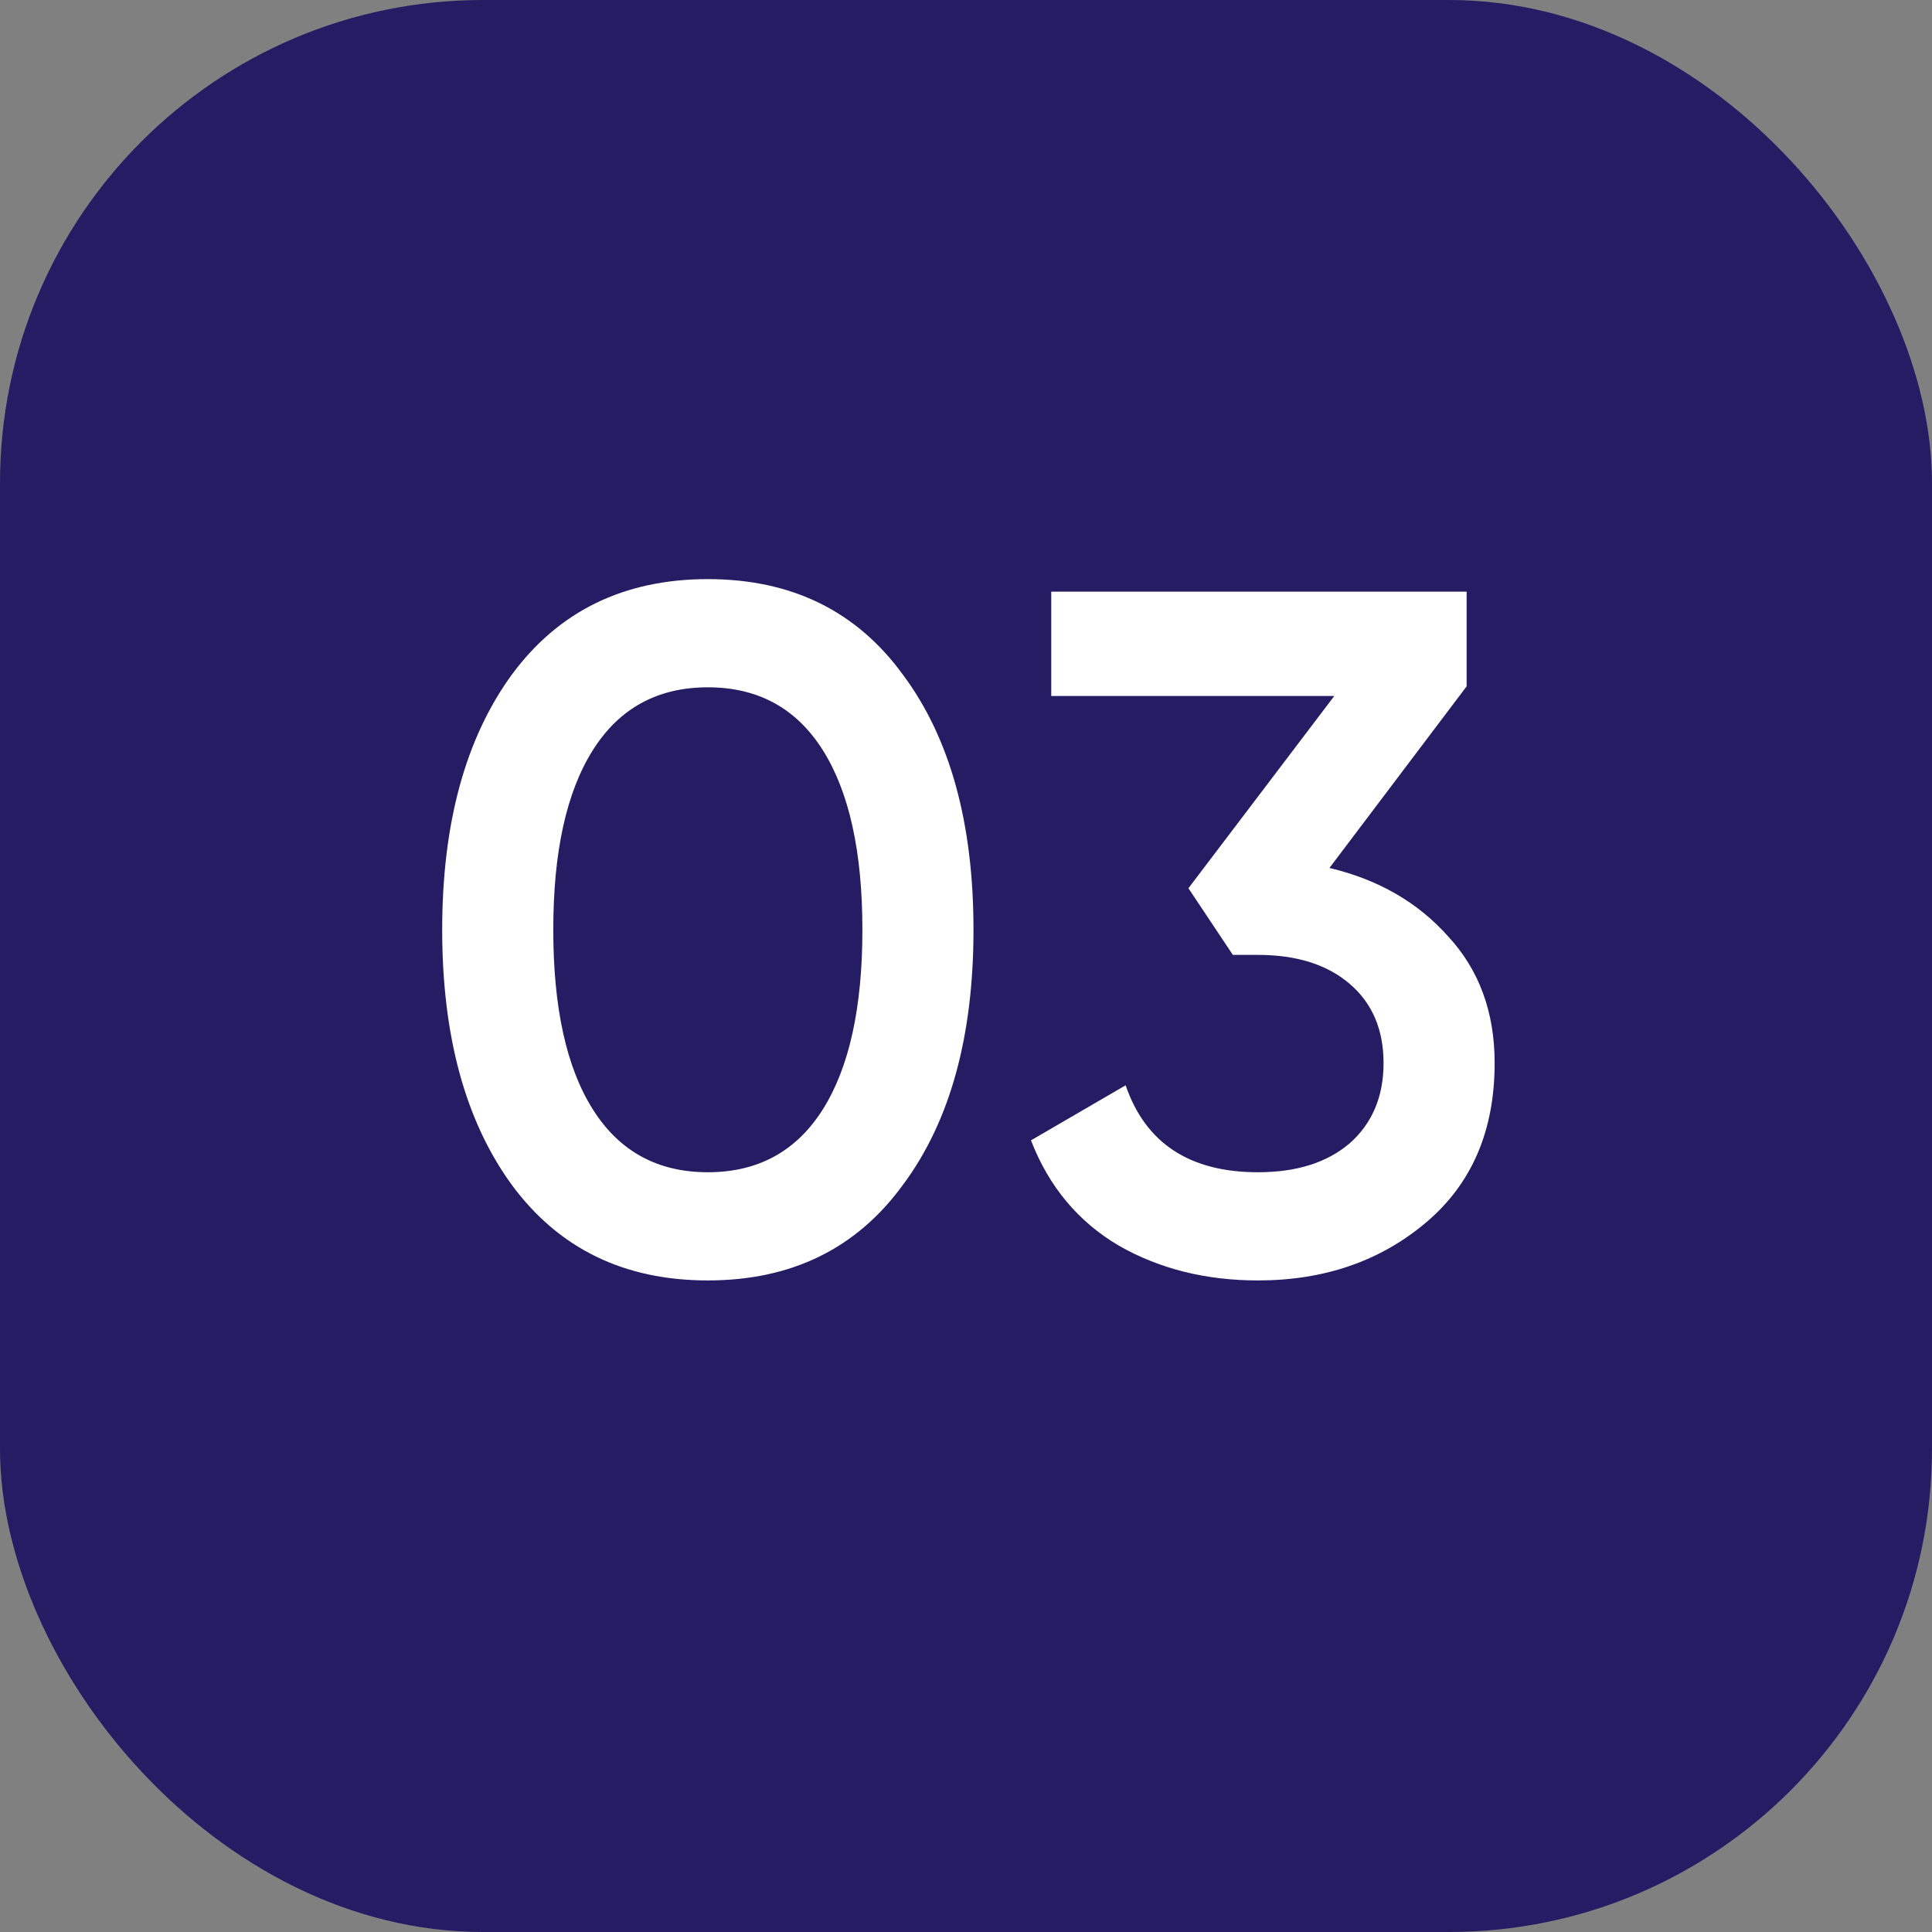 <?xml version="1.0" encoding="UTF-8"?> <svg xmlns="http://www.w3.org/2000/svg" width="32" height="32" viewBox="0 0 32 32" fill="none"><rect x="0" y="0" width="32" height="32" fill="#808080" stroke="none"/> <rect width="32" height="32" rx="8" fill="#261C64"></rect> <path d="M14.956 19.624C14.188 20.68 13.11 21.208 11.724 21.208C10.337 21.208 9.254 20.68 8.476 19.624C7.708 18.568 7.324 17.16 7.324 15.4C7.324 13.64 7.708 12.232 8.476 11.176C9.254 10.12 10.337 9.592 11.724 9.592C13.11 9.592 14.188 10.12 14.956 11.176C15.734 12.221 16.124 13.629 16.124 15.4C16.124 17.171 15.734 18.579 14.956 19.624ZM11.724 19.416C12.556 19.416 13.19 19.069 13.628 18.376C14.065 17.683 14.284 16.691 14.284 15.4C14.284 14.109 14.065 13.117 13.628 12.424C13.19 11.731 12.556 11.384 11.724 11.384C10.892 11.384 10.257 11.731 9.82 12.424C9.382 13.117 9.164 14.109 9.164 15.4C9.164 16.691 9.382 17.683 9.82 18.376C10.257 19.069 10.892 19.416 11.724 19.416ZM22.02 14.376C22.83 14.568 23.486 14.947 23.988 15.512C24.5 16.067 24.756 16.765 24.756 17.608C24.756 18.728 24.377 19.608 23.62 20.248C22.862 20.888 21.934 21.208 20.836 21.208C19.972 21.208 19.204 21.016 18.532 20.632C17.86 20.237 17.374 19.656 17.076 18.888L18.644 17.976C18.974 18.936 19.705 19.416 20.836 19.416C21.476 19.416 21.982 19.256 22.356 18.936C22.729 18.605 22.916 18.163 22.916 17.608C22.916 17.053 22.729 16.616 22.356 16.296C21.982 15.976 21.476 15.816 20.836 15.816H20.42L19.684 14.712L22.1 11.528H17.412V9.8H24.292V11.368L22.02 14.376Z" fill="white"></path> </svg> 